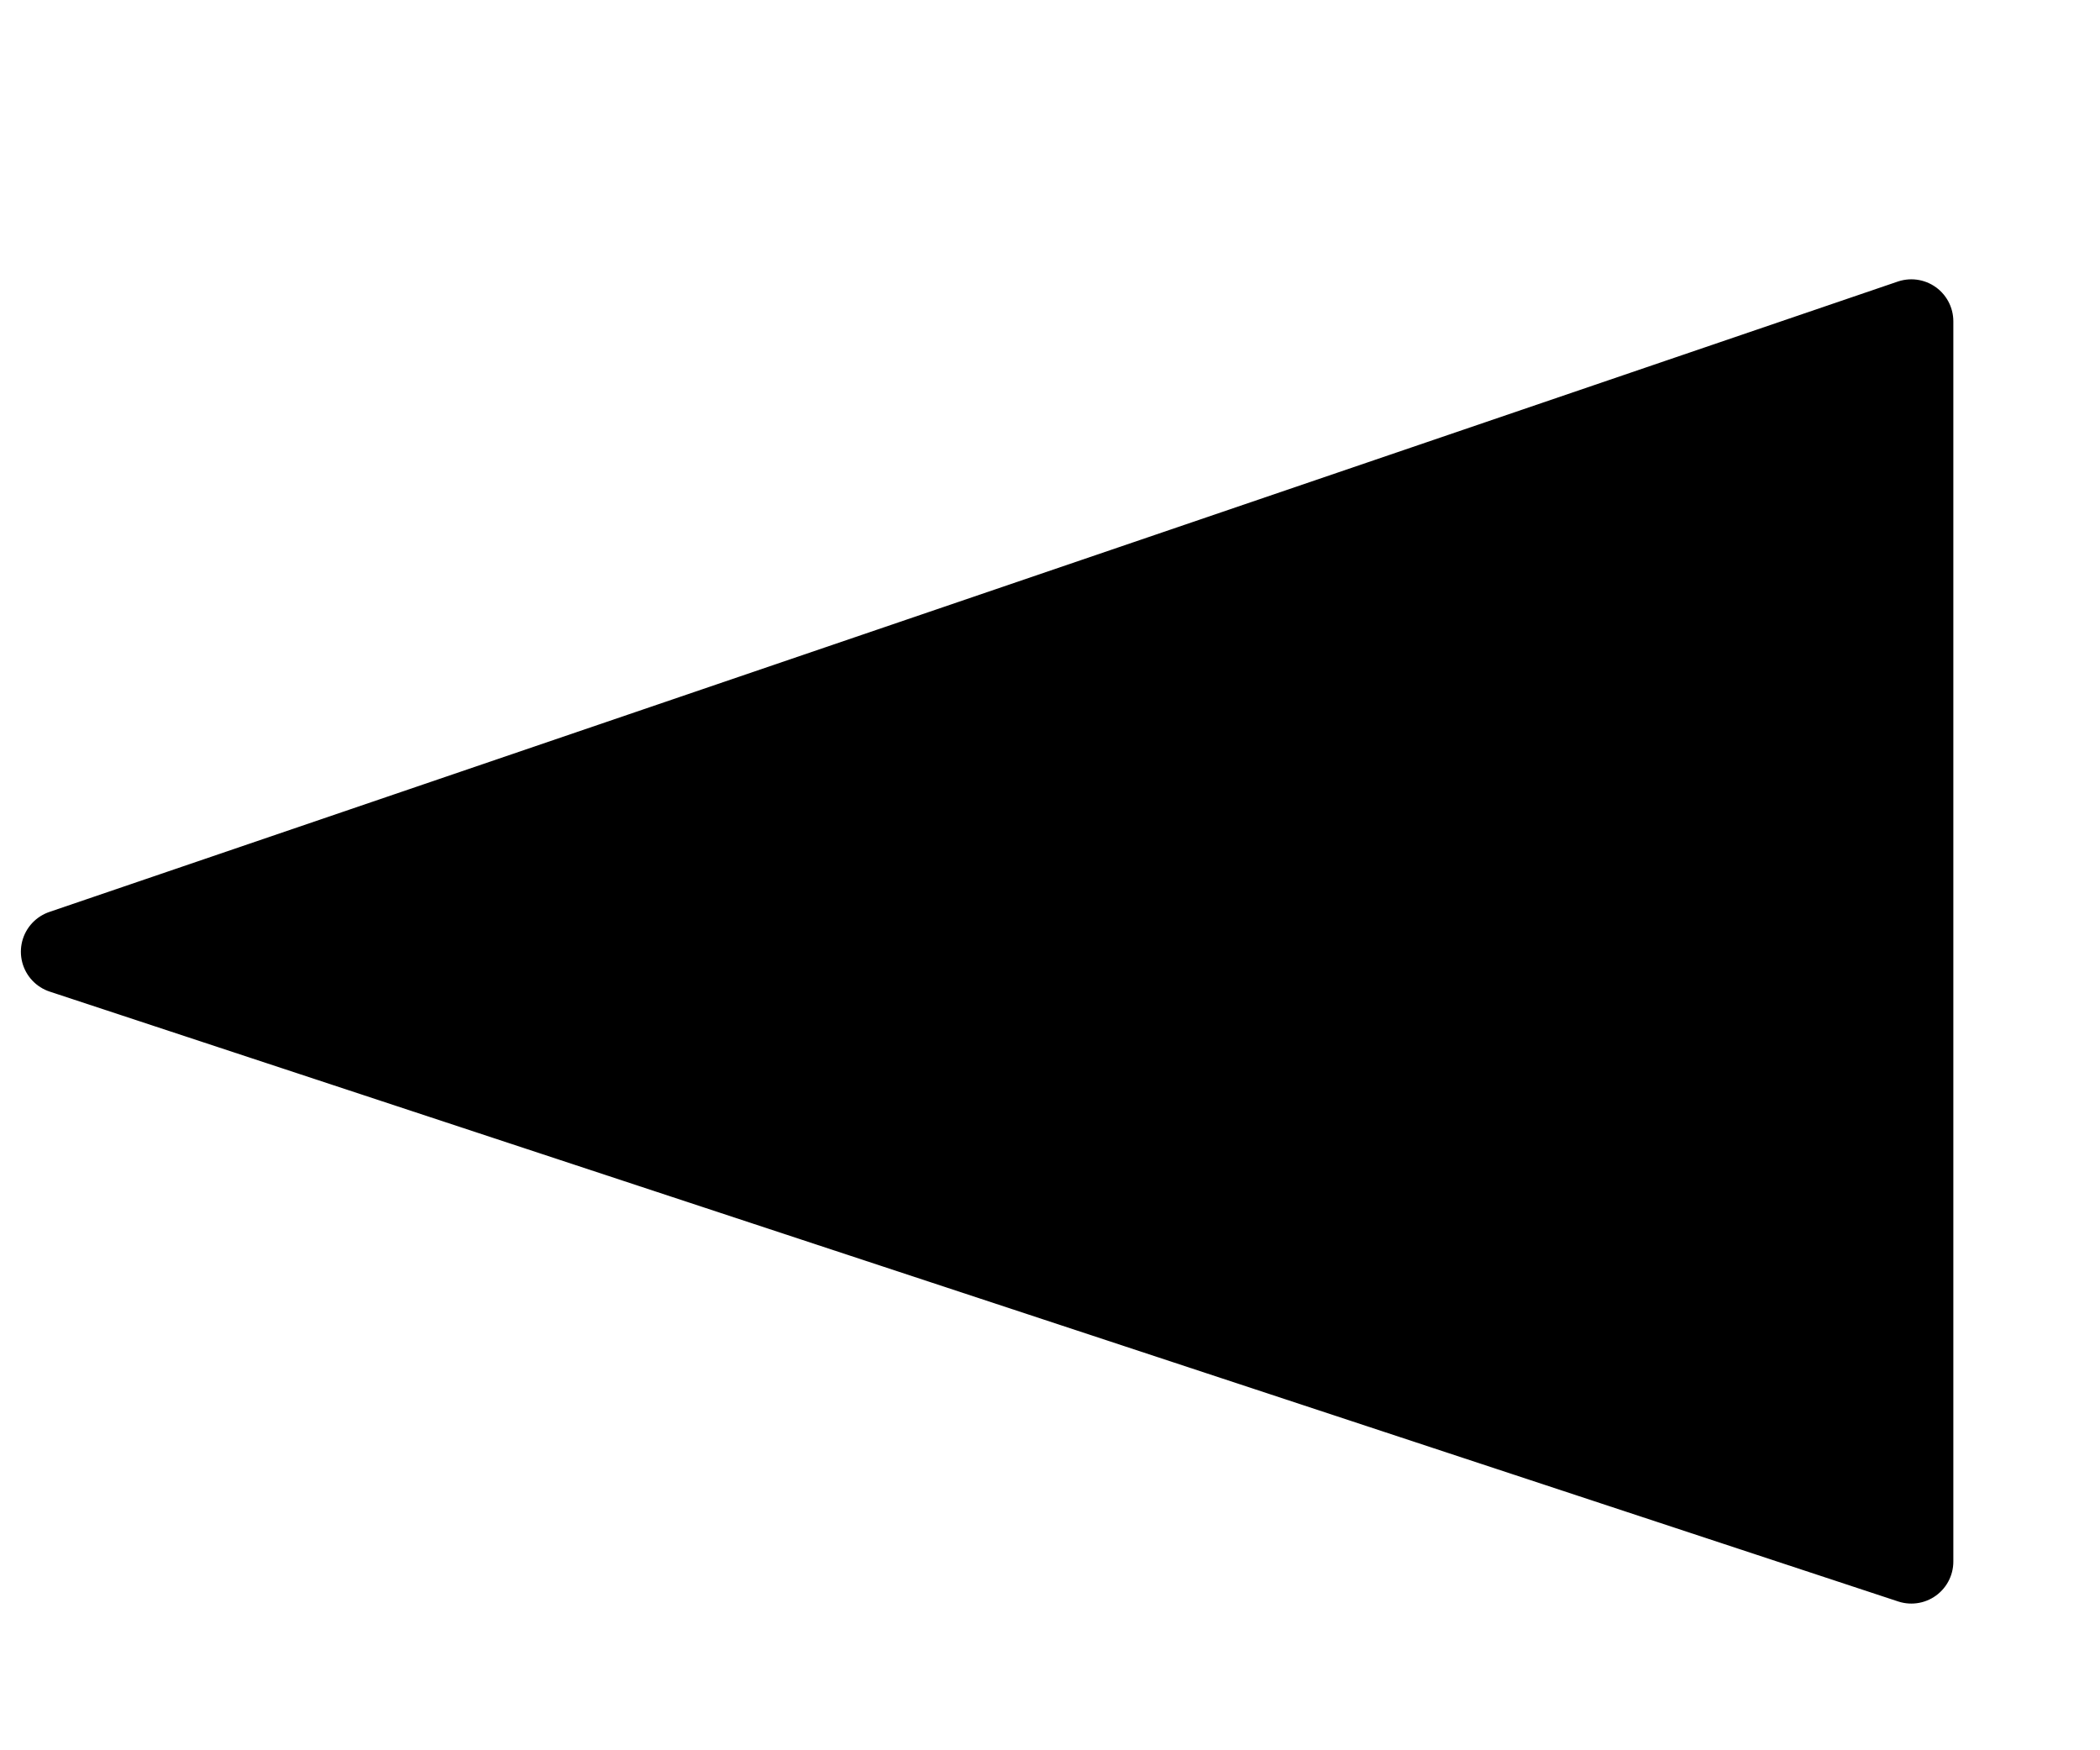 <?xml version="1.0" encoding="UTF-8"?>
<svg xmlns="http://www.w3.org/2000/svg" xmlns:xlink="http://www.w3.org/1999/xlink" width="6pt" height="5pt" viewBox="0 0 6 5" version="1.2">
<g id="surface1">
<path style="fill-rule:evenodd;fill:rgb(0%,0%,0%);fill-opacity:1;stroke-width:2;stroke-linecap:round;stroke-linejoin:round;stroke:rgb(0%,0%,0%);stroke-opacity:1;stroke-miterlimit:10;" d="M 2351.497 4210.677 L 2395.508 4196.159 L 2395.508 4225.684 Z M 2351.497 4210.677 " transform="matrix(0.12,0,0,-0.12,-282,508)"/>
</g>
</svg>
